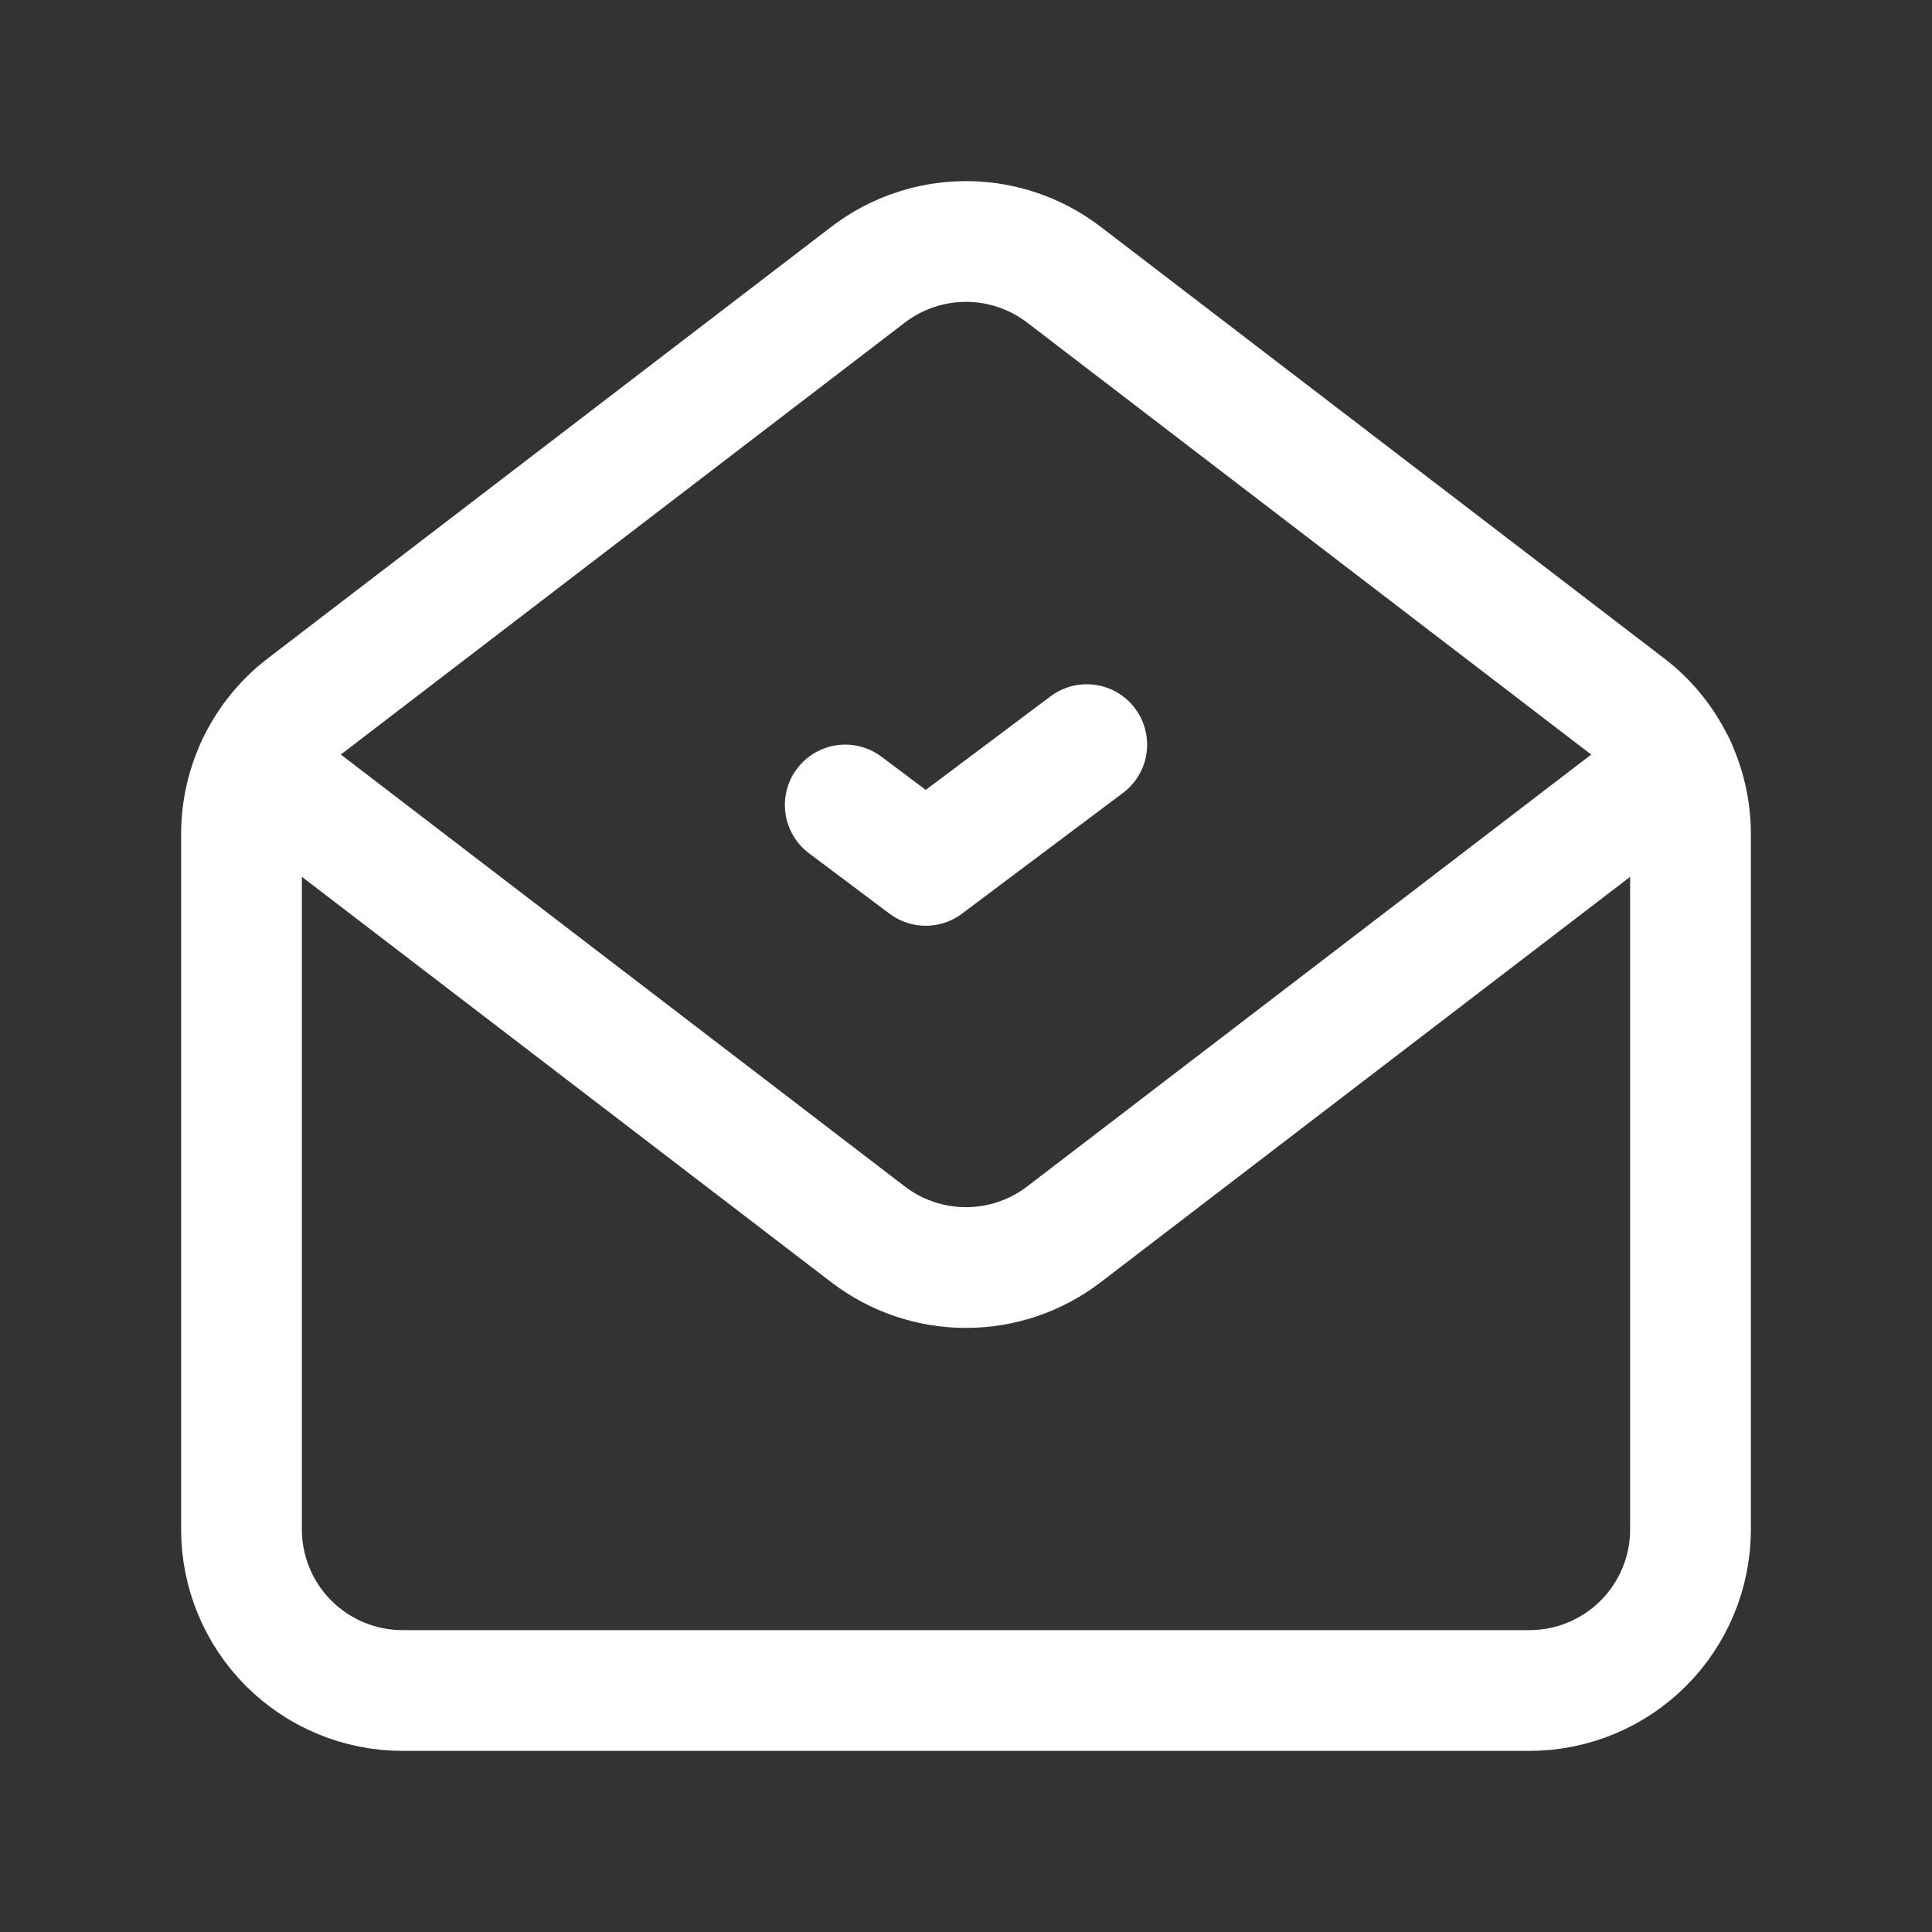 <svg width="24" height="24" viewBox="0 0 24 24" fill="none" xmlns="http://www.w3.org/2000/svg">
<rect x="0" y="0" width="24" height="24" fill="#333333" stroke="none"/>
<g clip-path="url(#clip0_1220_4694)">
<path d="M20.216 8.773L13.216 3.412C12.867 3.145 12.44 3 12 3C11.56 3 11.133 3.145 10.784 3.412L3.784 8.773C3.54 8.959 3.343 9.2 3.207 9.475C3.071 9.75 3 10.053 3 10.36V19C3 19.53 3.211 20.039 3.586 20.414C3.961 20.789 4.47 21 5 21H19C19.53 21 20.039 20.789 20.414 20.414C20.789 20.039 21 19.53 21 19V10.36C21 10.053 20.929 9.75 20.793 9.475C20.657 9.2 20.46 8.959 20.216 8.773Z" stroke="white" stroke-width="1.5" stroke-linecap="round" stroke-linejoin="round"/>
<path d="M3.188 9.517L10.784 15.334C11.133 15.601 11.56 15.746 12 15.746C12.44 15.746 12.867 15.601 13.216 15.334L20.814 9.516" stroke="white" stroke-width="1.5" stroke-linecap="round" stroke-linejoin="round"/>
<path d="M13.5 9.25L11.5 10.75L10.5 10" stroke="white" stroke-width="1.5" stroke-linecap="round" stroke-linejoin="round"/>
</g>
<defs>
<clipPath id="clip0_1220_4694">
<rect width="24" height="24" fill="white"/>
</clipPath>
</defs>
</svg>
